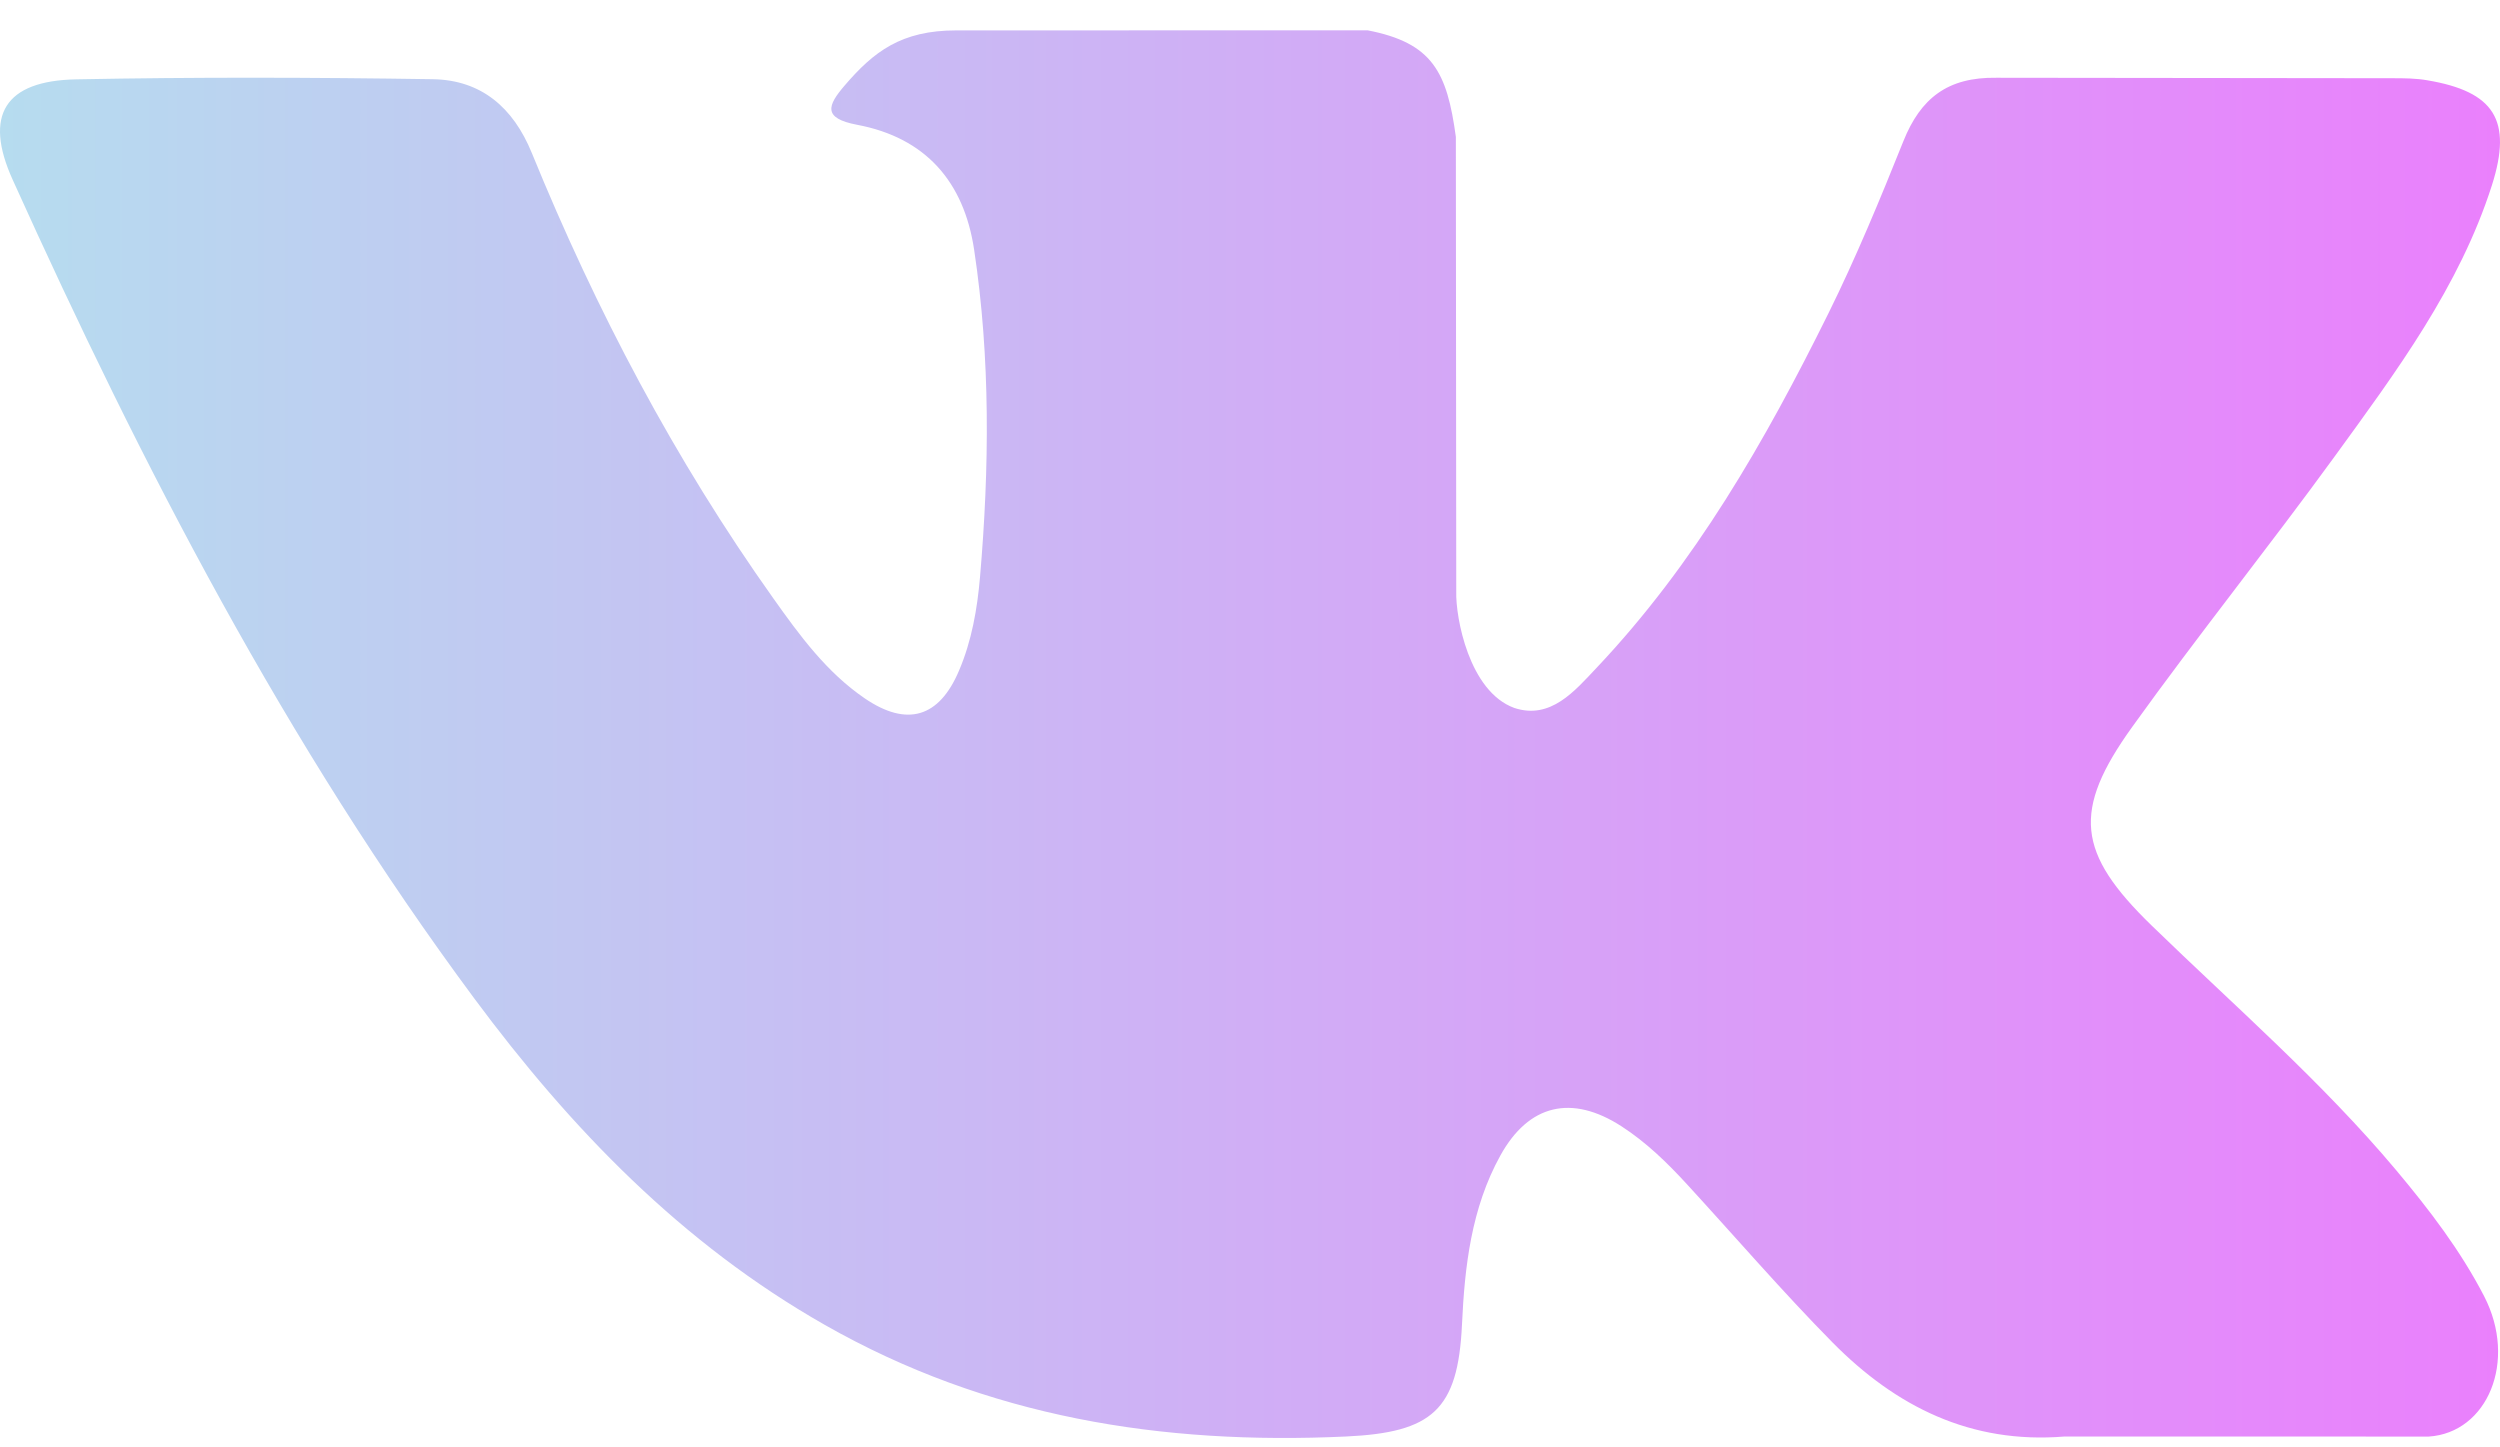 <svg width="38" height="22" viewBox="0 0 38 22" fill="none" xmlns="http://www.w3.org/2000/svg">
<path d="M36.426 17.792C35.294 16.442 33.963 15.29 32.703 14.066C31.567 12.963 31.495 12.323 32.409 11.05C33.406 9.661 34.478 8.325 35.484 6.942C36.423 5.649 37.384 4.36 37.878 2.813C38.191 1.828 37.914 1.393 36.899 1.221C36.724 1.19 36.544 1.189 36.366 1.189L30.345 1.182C29.603 1.171 29.193 1.493 28.931 2.147C28.577 3.03 28.212 3.914 27.79 4.767C26.833 6.7 25.764 8.57 24.266 10.153C23.936 10.502 23.57 10.943 23.018 10.761C22.327 10.51 22.124 9.378 22.135 8.995L22.129 2.081C21.995 1.093 21.775 0.653 20.789 0.461L14.535 0.462C13.7 0.462 13.281 0.783 12.836 1.303C12.579 1.603 12.501 1.797 13.029 1.897C14.068 2.093 14.652 2.761 14.807 3.797C15.056 5.451 15.039 7.113 14.896 8.774C14.854 9.259 14.77 9.743 14.576 10.196C14.274 10.908 13.786 11.053 13.144 10.615C12.563 10.218 12.155 9.659 11.756 9.097C10.256 6.988 9.059 4.714 8.083 2.324C7.801 1.634 7.315 1.216 6.58 1.204C4.773 1.176 2.967 1.171 1.16 1.206C0.073 1.226 -0.251 1.751 0.192 2.731C2.159 7.086 4.349 11.319 7.208 15.175C8.676 17.154 10.361 18.901 12.538 20.139C15.005 21.543 17.661 21.965 20.458 21.835C21.768 21.774 22.161 21.435 22.222 20.136C22.263 19.247 22.364 18.364 22.805 17.565C23.237 16.782 23.892 16.632 24.647 17.12C25.024 17.364 25.343 17.675 25.643 18.002C26.38 18.805 27.091 19.631 27.856 20.407C28.816 21.378 29.953 21.952 31.382 21.835L36.916 21.836C37.808 21.779 38.27 20.691 37.758 19.701C37.399 19.007 36.927 18.39 36.426 17.792Z" fill="url(#paint0_linear)"/>
<defs>
<linearGradient id="paint0_linear" x1="7.59093e-05" y1="11.159" x2="38" y2="11.159" gradientUnits="userSpaceOnUse">
<stop stop-color="#B6DCEF"/>
<stop offset="1" stop-color="#EA80FC"/>
</linearGradient>
</defs>
</svg>
